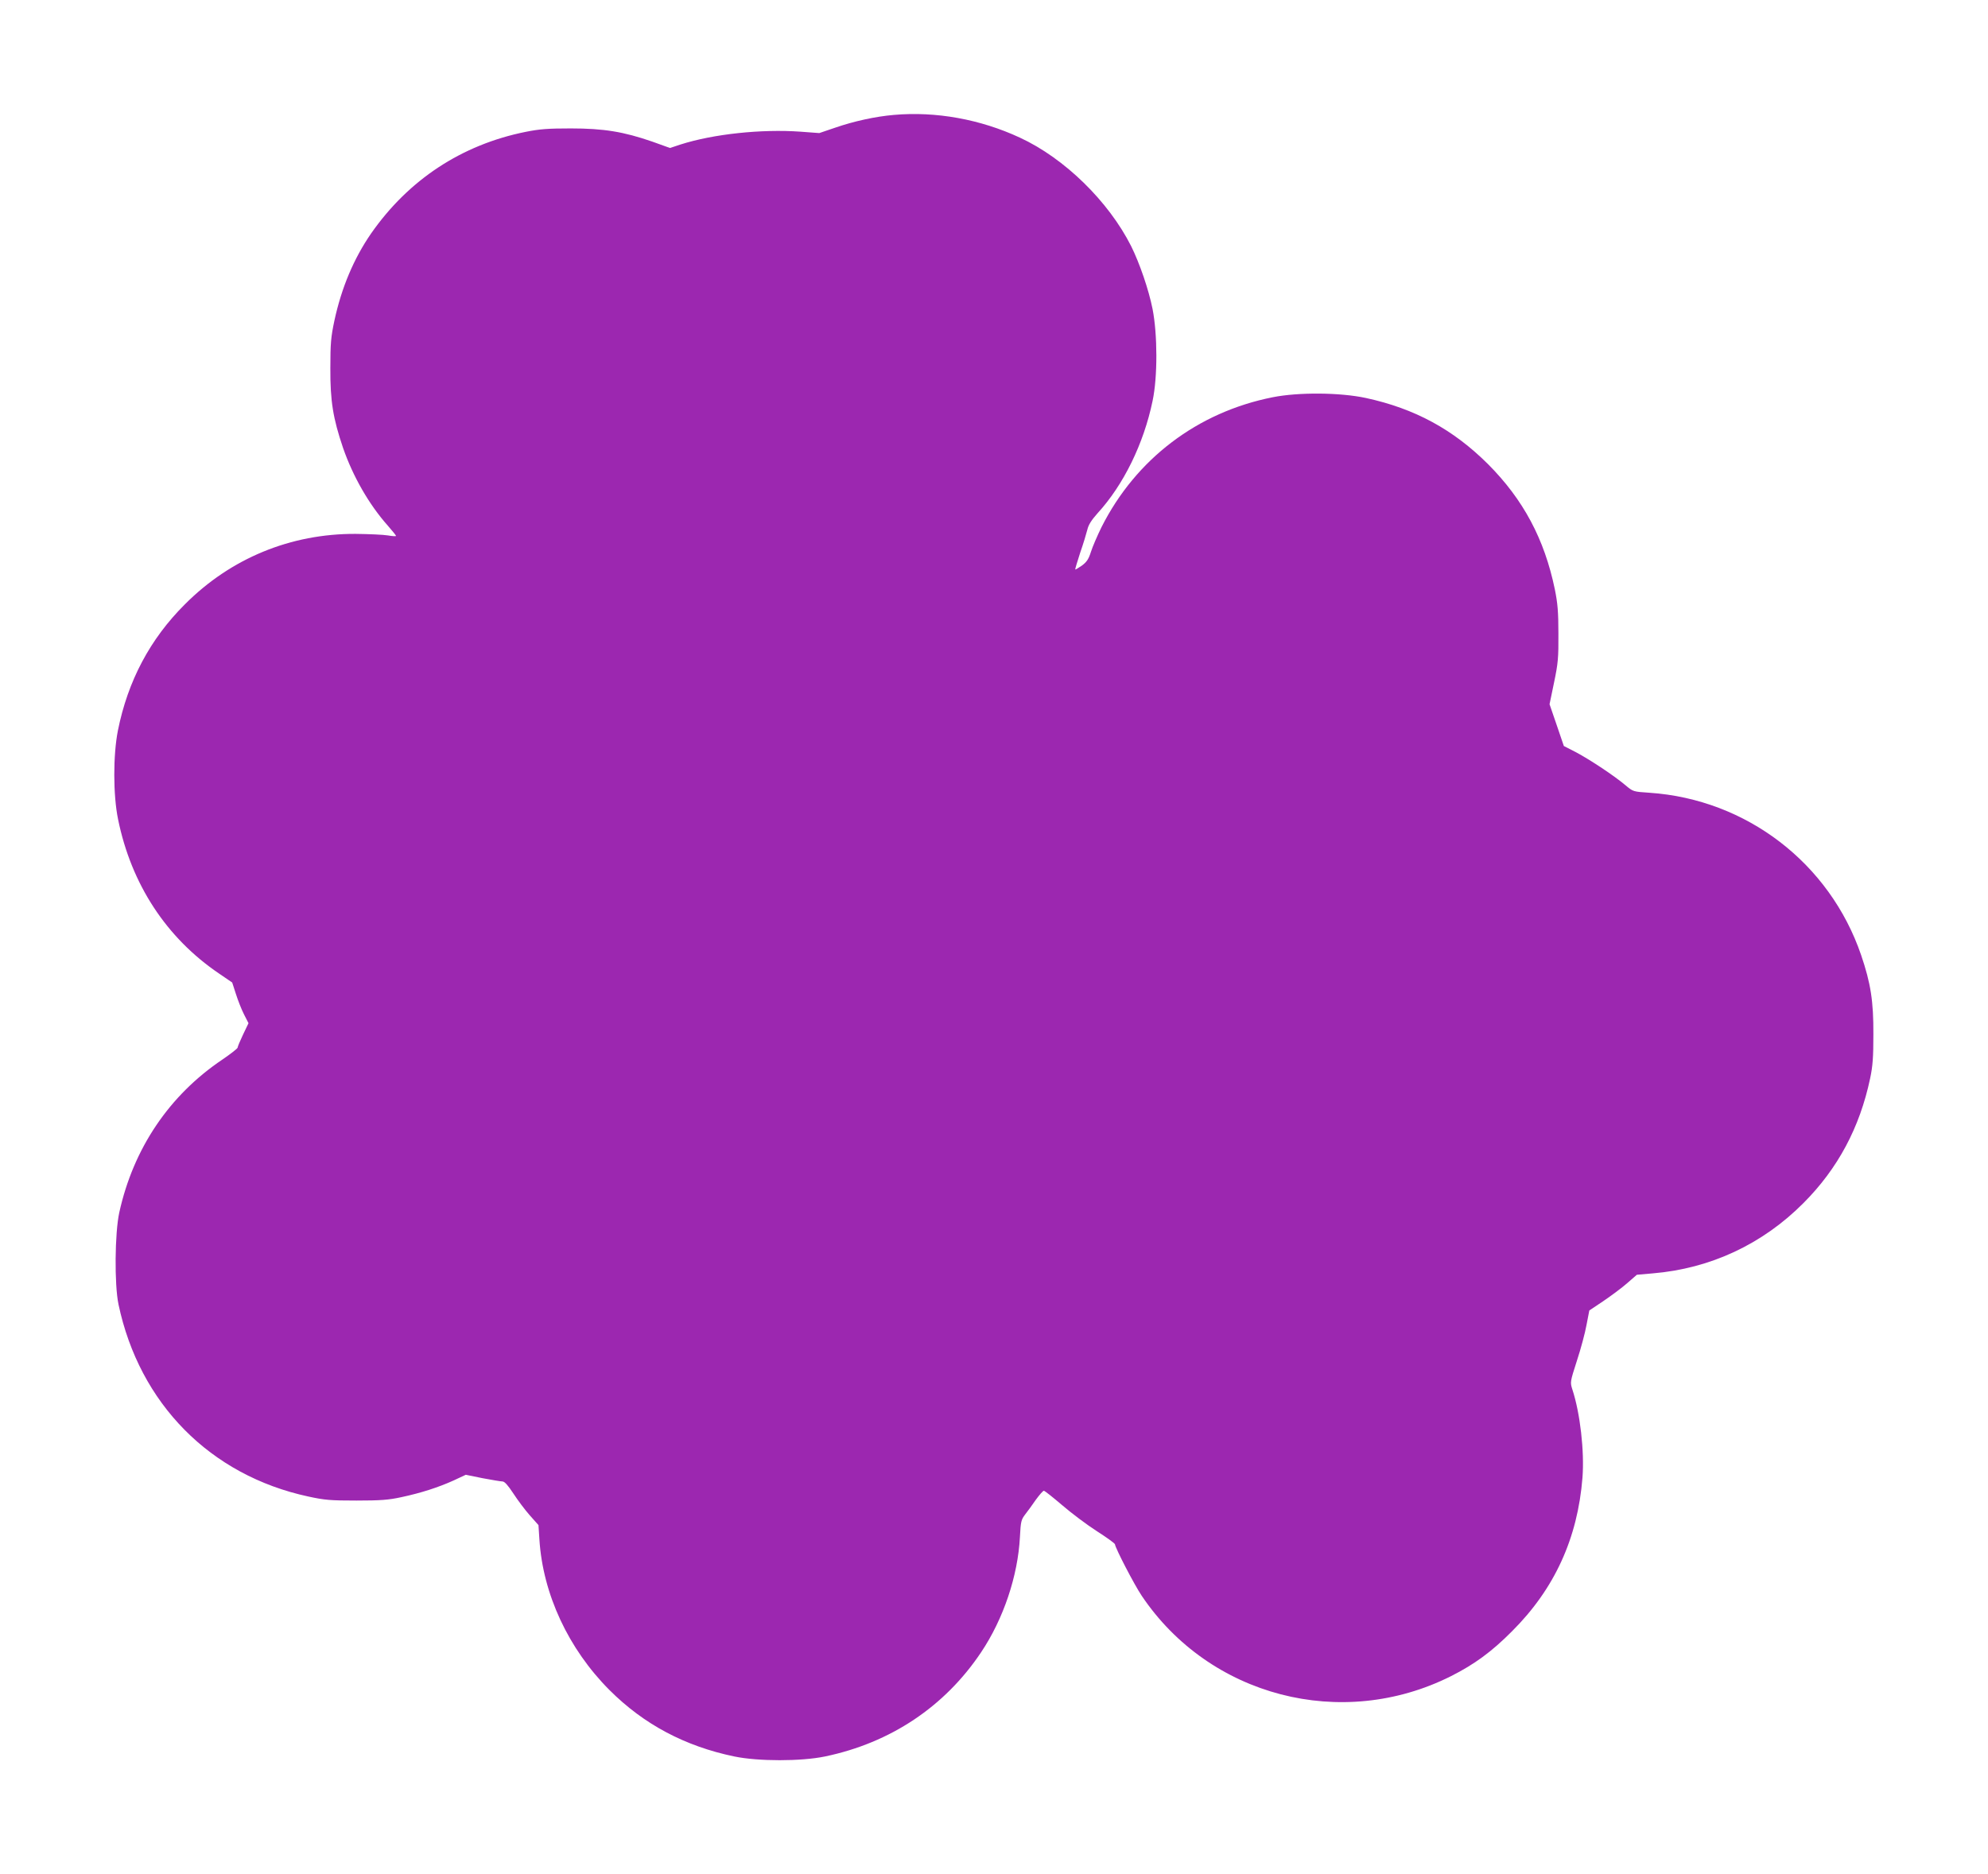 <?xml version="1.0" standalone="no"?>
<!DOCTYPE svg PUBLIC "-//W3C//DTD SVG 20010904//EN"
 "http://www.w3.org/TR/2001/REC-SVG-20010904/DTD/svg10.dtd">
<svg version="1.0" xmlns="http://www.w3.org/2000/svg"
 width="1280pt" height="1207pt" viewBox="0 0 1280 1207"
 preserveAspectRatio="xMidYMid meet">
<g transform="translate(0,1207) scale(0.1,-0.1)"
fill="#9c27b0" stroke="none">
<path d="M5755 11330 c-117 -10 -256 -40 -380 -83 l-100 -34 -120 9 c-253 18
-563 -15 -775 -83 l-66 -22 -114 41 c-185 64 -313 85 -525 85 -147 0 -200 -4
-290 -22 -413 -83 -755 -309 -996 -655 -111 -161 -190 -348 -236 -561 -22
-104 -26 -145 -26 -305 -1 -213 17 -323 82 -515 64 -184 167 -364 288 -500 29
-33 53 -63 53 -66 0 -3 -24 -2 -52 3 -29 5 -123 9 -208 10 -418 2 -804 -157
-1099 -453 -225 -224 -368 -494 -432 -814 -31 -158 -31 -414 1 -570 85 -419
311 -764 650 -994 l85 -58 24 -74 c13 -41 36 -100 52 -131 l29 -57 -35 -73
c-19 -40 -35 -78 -35 -84 0 -6 -44 -40 -98 -77 -342 -230 -573 -572 -664 -985
-29 -133 -32 -463 -5 -592 135 -639 591 -1101 1222 -1237 106 -23 142 -26 310
-26 155 0 208 4 290 22 126 27 238 63 337 108 l77 36 108 -22 c60 -11 117 -21
128 -21 14 0 35 -24 70 -77 28 -43 75 -106 106 -141 l56 -63 6 -92 c22 -352
187 -706 452 -971 220 -220 485 -361 803 -427 154 -32 430 -32 584 0 422 88
771 321 1005 671 144 215 237 492 250 743 5 99 8 111 34 145 16 20 47 63 69
95 23 31 45 57 51 57 6 0 58 -42 117 -92 59 -51 160 -127 224 -168 64 -41 117
-79 117 -85 2 -24 124 -260 172 -331 436 -649 1288 -871 1991 -518 151 76 263
158 393 289 274 273 423 599 454 990 13 170 -15 415 -65 567 -15 47 -15 48 29
185 25 76 53 180 62 231 l18 93 91 61 c50 34 119 85 153 115 l62 54 103 9
c371 31 707 188 971 454 220 221 361 484 428 801 17 80 21 137 21 285 1 212
-17 328 -79 510 -202 591 -738 1003 -1363 1045 -105 7 -105 7 -155 49 -71 60
-226 163 -318 212 l-78 40 -46 135 -46 134 29 140 c26 124 29 160 28 315 0
141 -5 196 -23 285 -67 324 -203 578 -430 806 -225 224 -472 358 -786 426
-167 36 -434 38 -600 5 -485 -96 -882 -398 -1103 -837 -27 -55 -58 -127 -68
-159 -15 -47 -27 -65 -58 -88 -22 -15 -41 -27 -43 -25 -1 2 13 50 32 108 20
57 40 124 46 148 7 31 26 61 65 105 168 183 298 449 355 724 33 155 32 428 0
592 -25 125 -83 294 -138 405 -146 289 -429 566 -717 699 -254 118 -540 170
-811 146z"/>
</g>
</svg>
